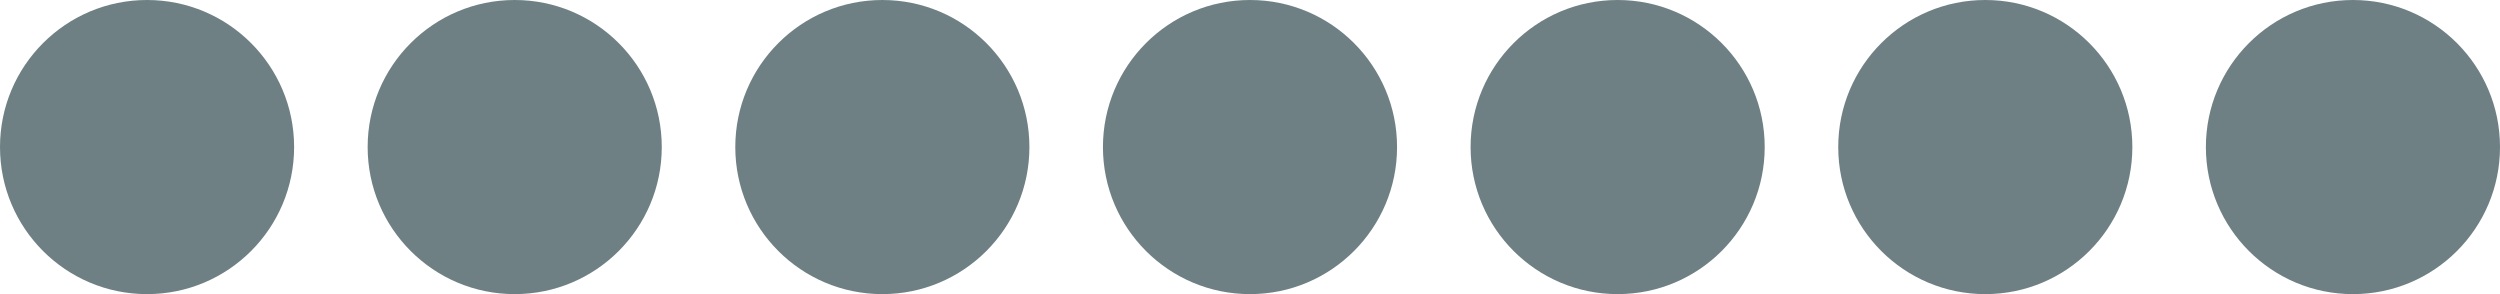 <svg xmlns="http://www.w3.org/2000/svg" id="Calque_1" width="170" height="20" viewBox="0 0 170 20"><defs><style>.cls-1{fill:#6e8084;}</style></defs><circle class="cls-1" cx="10" cy="10" r="10"></circle><circle class="cls-1" cx="35" cy="10" r="10"></circle><circle class="cls-1" cx="60" cy="10" r="10"></circle><circle class="cls-1" cx="85" cy="10" r="10"></circle><circle class="cls-1" cx="110" cy="10" r="10"></circle><circle class="cls-1" cx="135" cy="10" r="10"></circle><circle class="cls-1" cx="160" cy="10" r="10"></circle></svg>